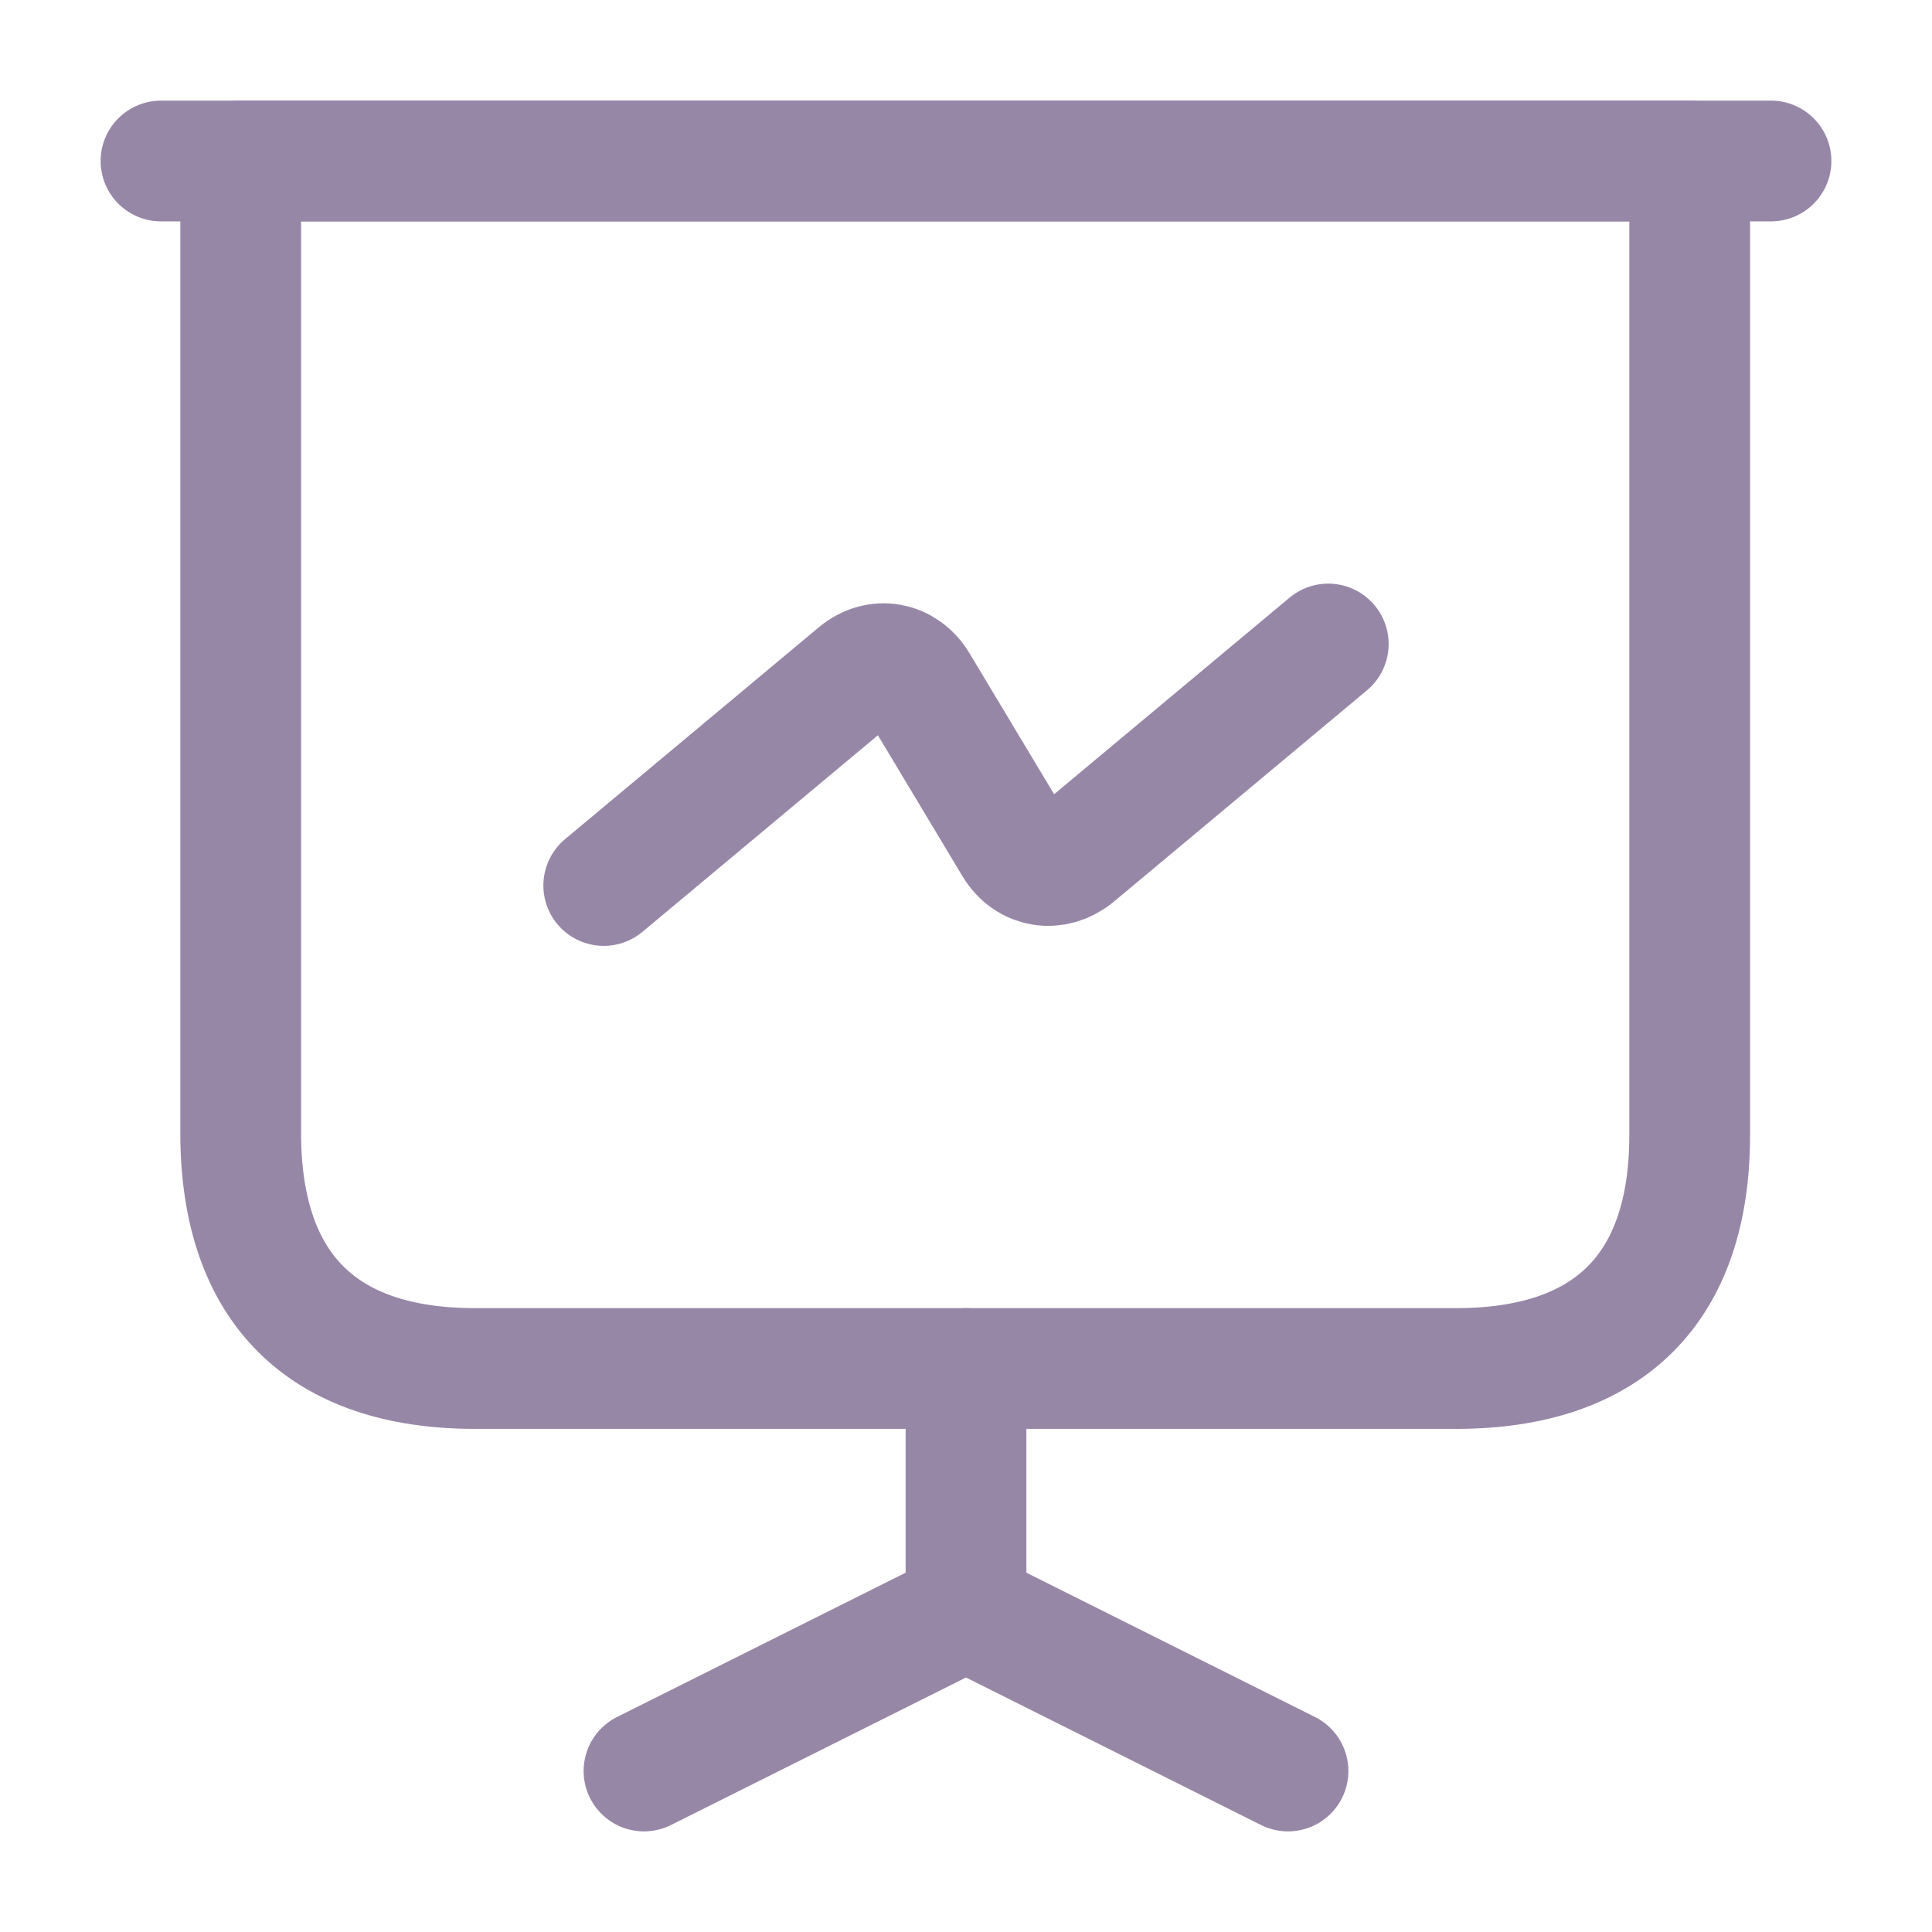 <svg width="48" height="48" viewBox="0 0 48 48" fill="none" xmlns="http://www.w3.org/2000/svg">
<path d="M11.8 34H36.18C39.98 34 41.98 32 41.98 28.2V4H5.98V28.2C6 32 8 34 11.8 34Z" stroke="#9787A7" stroke-width="3" stroke-miterlimit="10" stroke-linecap="round" stroke-linejoin="round"/>
<path d="M4 4H44" stroke="#9787A7" stroke-width="3" stroke-miterlimit="10" stroke-linecap="round" stroke-linejoin="round"/>
<path d="M16 44L24 40V34" stroke="#9787A7" stroke-width="3" stroke-miterlimit="10" stroke-linecap="round" stroke-linejoin="round"/>
<path d="M32 44L24 40" stroke="#9787A7" stroke-width="3" stroke-miterlimit="10" stroke-linecap="round" stroke-linejoin="round"/>
<path d="M15 22L21.3 16.74C21.8 16.32 22.46 16.44 22.8 17L25.2 21C25.54 21.56 26.2 21.66 26.7 21.26L33 16" stroke="#9787A7" stroke-width="3" stroke-miterlimit="10" stroke-linecap="round" stroke-linejoin="round"/>
</svg>

